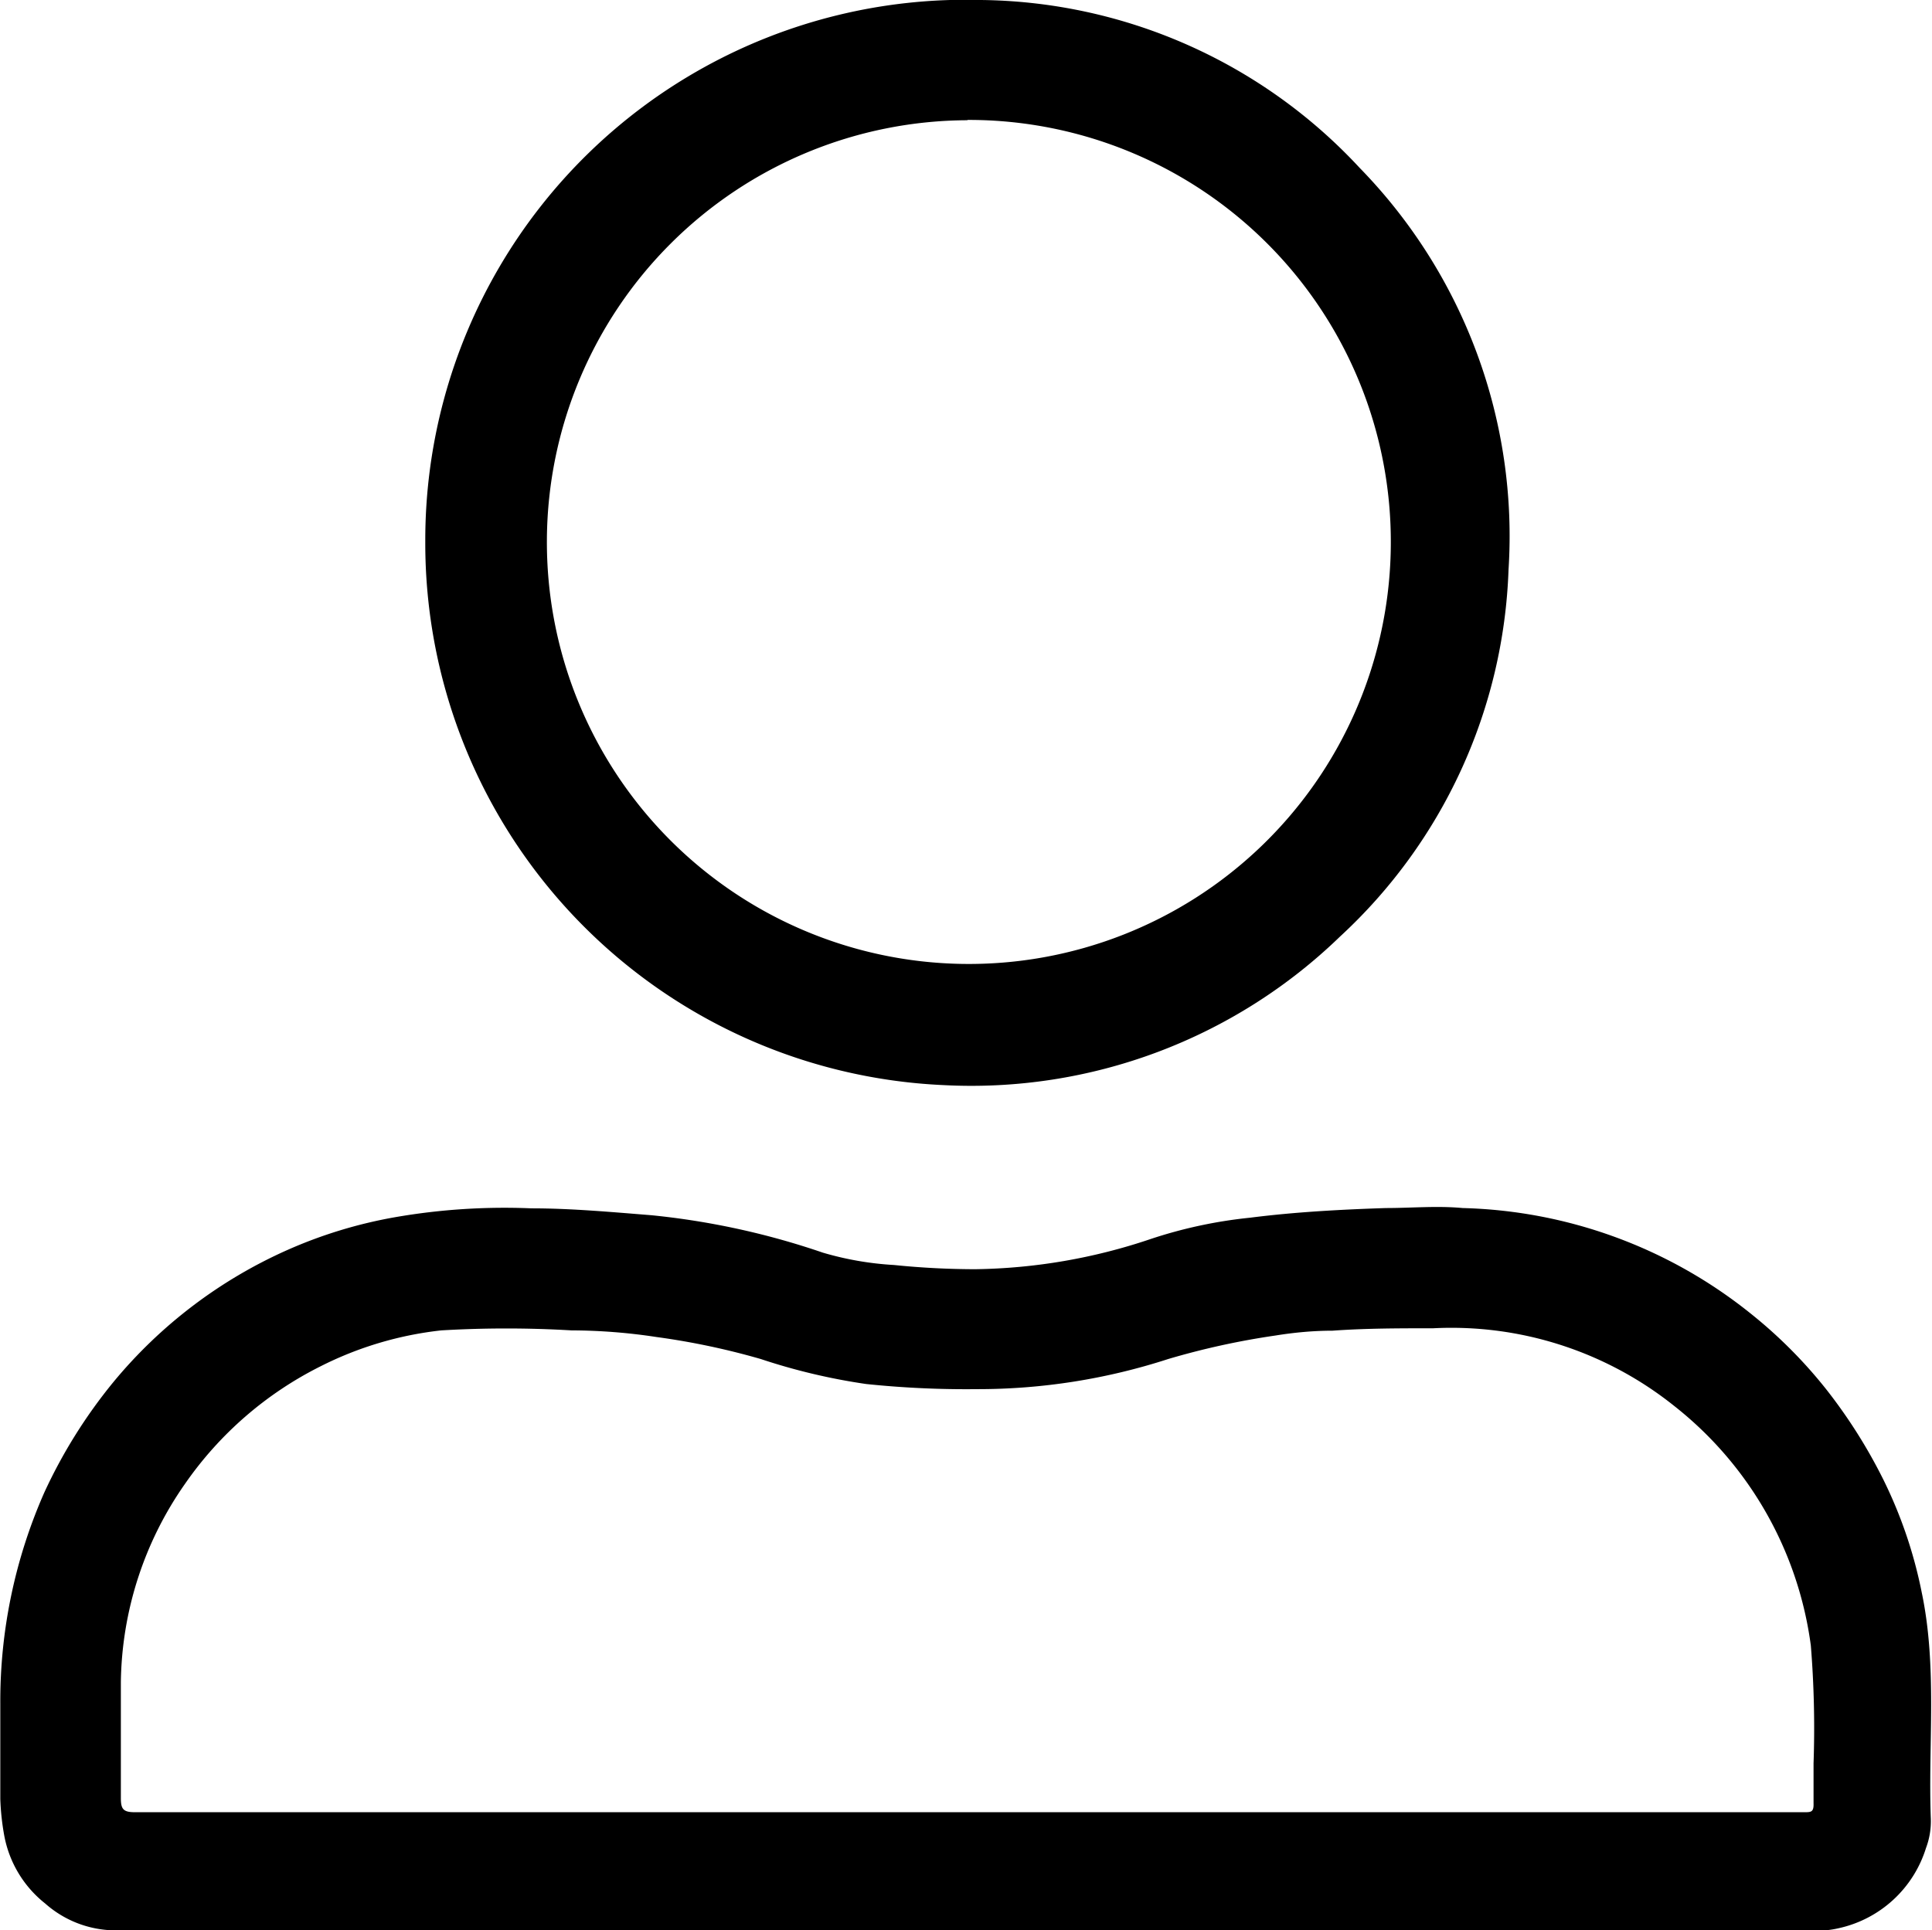 <svg id="Layer_1" data-name="Layer 1" xmlns="http://www.w3.org/2000/svg" viewBox="0 0 64.1 64.06"><title>login</title><path d="M32.8,64.82H4.49a3.53,3.53,0,0,1-2.29-.89A3.74,3.74,0,0,1,.84,61.67a8.29,8.29,0,0,1-.13-1.21c0-1.06,0-2.11,0-3.17a17.14,17.14,0,0,1,1.46-7,17,17,0,0,1,2.28-3.65,15.81,15.81,0,0,1,5.79-4.4,15.36,15.36,0,0,1,3.59-1.09,21.2,21.2,0,0,1,4.5-.29c1.31,0,2.63.12,4,.23A25.24,25.24,0,0,1,28,42.33a10.42,10.42,0,0,0,2.36.41,26.93,26.93,0,0,0,2.69.14,18.92,18.92,0,0,0,5.82-1,15.37,15.37,0,0,1,3.31-.71c1.49-.19,3-.27,4.5-.32.85,0,1.7-.08,2.55,0a15.89,15.89,0,0,1,9.54,3.49,15.71,15.71,0,0,1,2.54,2.55,17.39,17.39,0,0,1,1.89,3,15.12,15.12,0,0,1,1.26,3.72c.52,2.48.21,5,.3,7.48a2.52,2.52,0,0,1-.16,1,3.91,3.91,0,0,1-2.9,2.66,3.05,3.05,0,0,1-.74.08Zm-.06-3.92H60.55c.24,0,.33,0,.32-.3,0-.44,0-.88,0-1.32a34,34,0,0,0-.09-3.91,12.15,12.15,0,0,0-4.53-7.95,11.83,11.83,0,0,0-8-2.58c-1.11,0-2.23,0-3.34.08-.63,0-1.27.06-1.89.16a25.39,25.39,0,0,0-3.56.78,20.46,20.46,0,0,1-6.35,1,32.09,32.09,0,0,1-3.67-.17,20.24,20.24,0,0,1-3.5-.83,24.19,24.19,0,0,0-3.46-.73,19,19,0,0,0-2.82-.22,36.63,36.63,0,0,0-4.32,0,11.69,11.69,0,0,0-4,1.19A12,12,0,0,0,6.84,50a11.72,11.72,0,0,0-2.13,6.58c0,1.28,0,2.56,0,3.85,0,.37.08.47.47.47Z" transform="translate(-0.7 -0.76)"/><path d="M14.81,18.75A17.93,17.93,0,0,1,33.25.76,17.38,17.38,0,0,1,45.81,6.33a17.49,17.49,0,0,1,4.94,13.34,17.37,17.37,0,0,1-5.59,12.17A17.58,17.58,0,0,1,32,36.77,18,18,0,0,1,14.81,18.75Zm18-14A14,14,0,1,0,46.84,19.11,14,14,0,0,0,32.79,4.74Z" transform="translate(-0.7 -0.76)"/></svg>